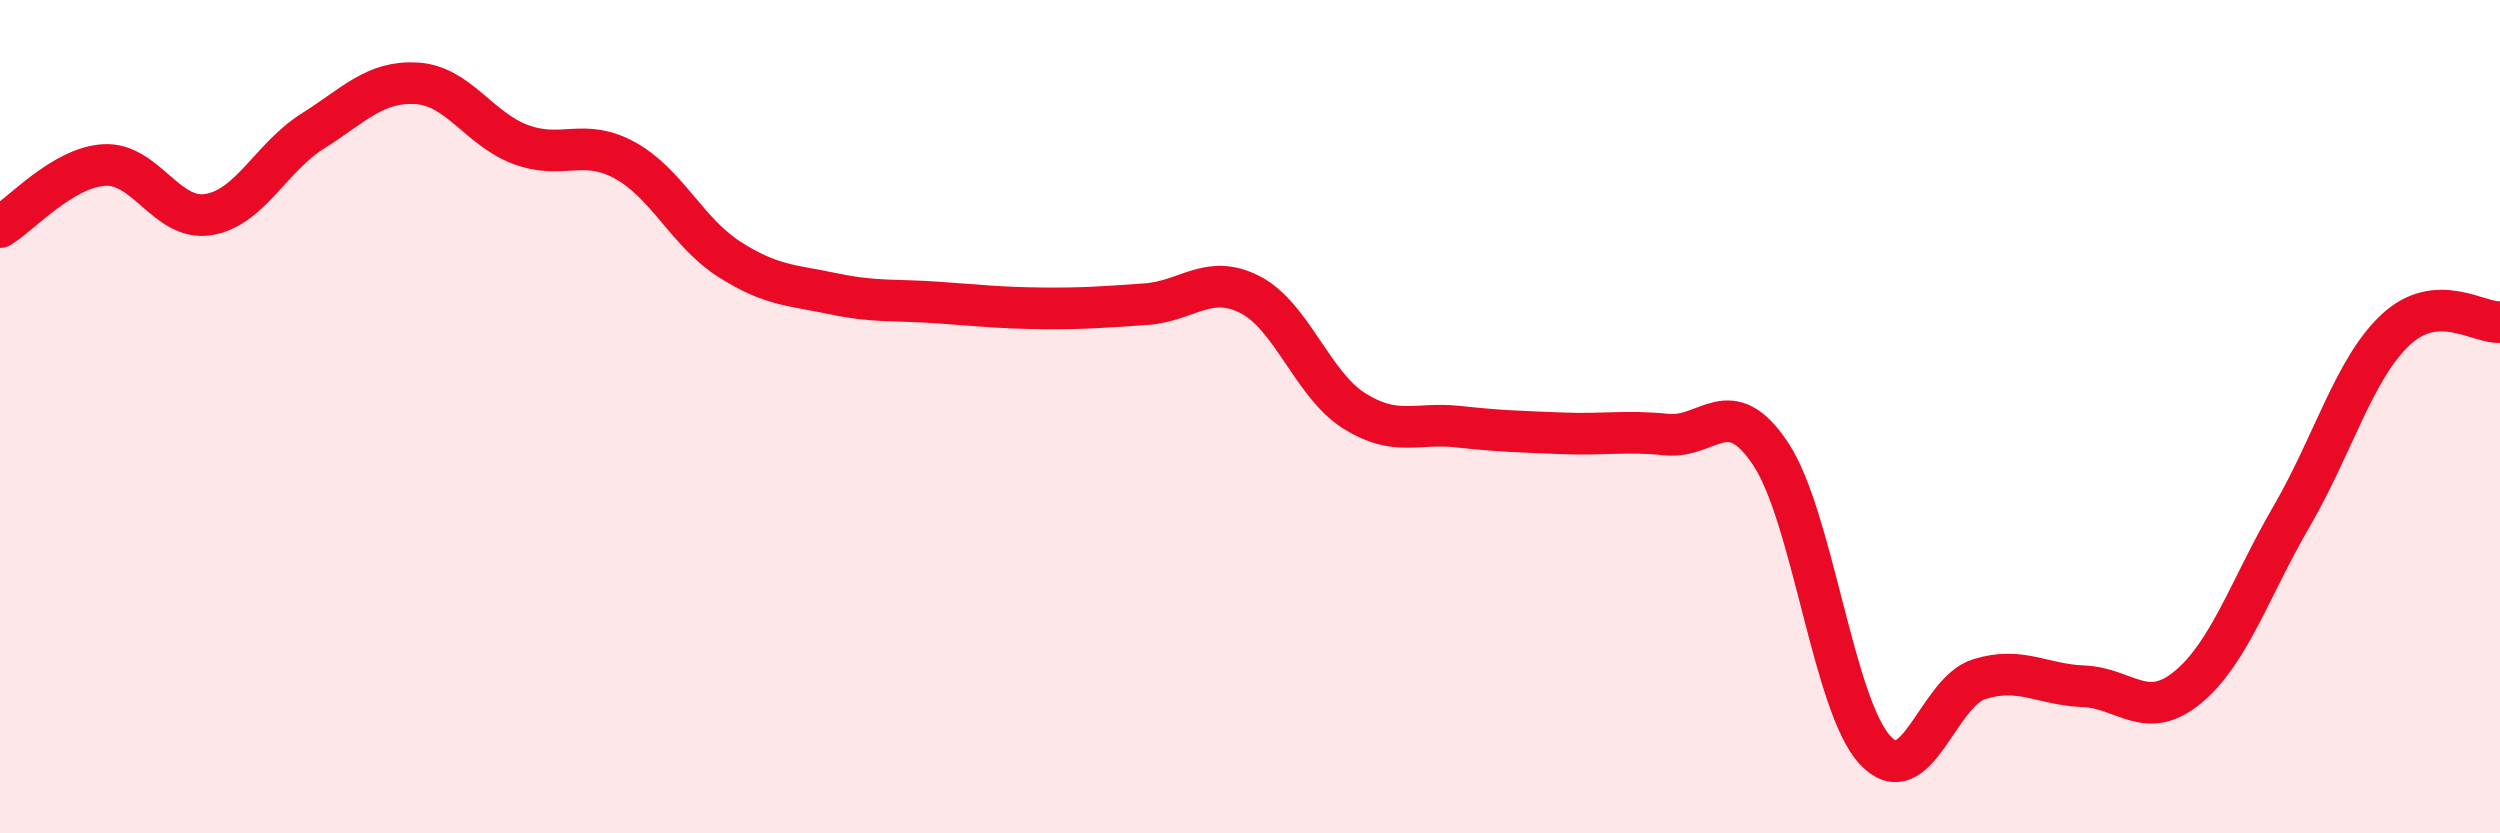 
    <svg width="60" height="20" viewBox="0 0 60 20" xmlns="http://www.w3.org/2000/svg">
      <path
        d="M 0,5.45 C 0.5,5.15 1.5,4.02 2.5,3.96 C 3.5,3.9 4,5.31 5,5.15 C 6,4.99 6.5,3.78 7.5,3.15 C 8.5,2.52 9,1.94 10,2 C 11,2.06 11.5,3.1 12.5,3.47 C 13.5,3.84 14,3.3 15,3.85 C 16,4.4 16.5,5.58 17.5,6.22 C 18.5,6.86 19,6.84 20,7.05 C 21,7.26 21.5,7.19 22.5,7.26 C 23.5,7.33 24,7.39 25,7.4 C 26,7.41 26.5,7.37 27.5,7.3 C 28.5,7.23 29,6.56 30,7.07 C 31,7.58 31.5,9.23 32.5,9.86 C 33.5,10.49 34,10.13 35,10.24 C 36,10.35 36.5,10.36 37.5,10.4 C 38.5,10.44 39,10.33 40,10.43 C 41,10.53 41.5,9.39 42.5,10.9 C 43.5,12.41 44,16.92 45,18 C 46,19.08 46.5,16.61 47.5,16.3 C 48.5,15.99 49,16.43 50,16.47 C 51,16.51 51.5,17.32 52.5,16.5 C 53.5,15.68 54,14.11 55,12.39 C 56,10.67 56.5,8.84 57.5,7.91 C 58.5,6.98 59.5,7.77 60,7.73L60 20L0 20Z"
        fill="#EB0A25"
        opacity="0.1"
        stroke-linecap="round"
        stroke-linejoin="round"
      />
      <path
        d="M 0,5.45 C 0.5,5.15 1.5,4.02 2.5,3.96 C 3.5,3.9 4,5.31 5,5.15 C 6,4.99 6.5,3.78 7.5,3.15 C 8.5,2.52 9,1.94 10,2 C 11,2.06 11.5,3.1 12.5,3.47 C 13.5,3.84 14,3.3 15,3.85 C 16,4.4 16.5,5.58 17.5,6.22 C 18.5,6.86 19,6.84 20,7.05 C 21,7.26 21.5,7.19 22.5,7.26 C 23.5,7.33 24,7.39 25,7.4 C 26,7.41 26.5,7.37 27.5,7.3 C 28.5,7.23 29,6.56 30,7.07 C 31,7.58 31.5,9.23 32.5,9.86 C 33.5,10.49 34,10.13 35,10.24 C 36,10.35 36.5,10.36 37.5,10.4 C 38.5,10.44 39,10.33 40,10.43 C 41,10.53 41.5,9.39 42.5,10.9 C 43.5,12.41 44,16.92 45,18 C 46,19.08 46.5,16.61 47.5,16.3 C 48.5,15.99 49,16.43 50,16.47 C 51,16.51 51.5,17.32 52.5,16.5 C 53.5,15.68 54,14.11 55,12.39 C 56,10.67 56.5,8.84 57.5,7.91 C 58.5,6.98 59.5,7.77 60,7.73"
        stroke="#EB0A25"
        stroke-width="1"
        fill="none"
        stroke-linecap="round"
        stroke-linejoin="round"
      />
    </svg>
  